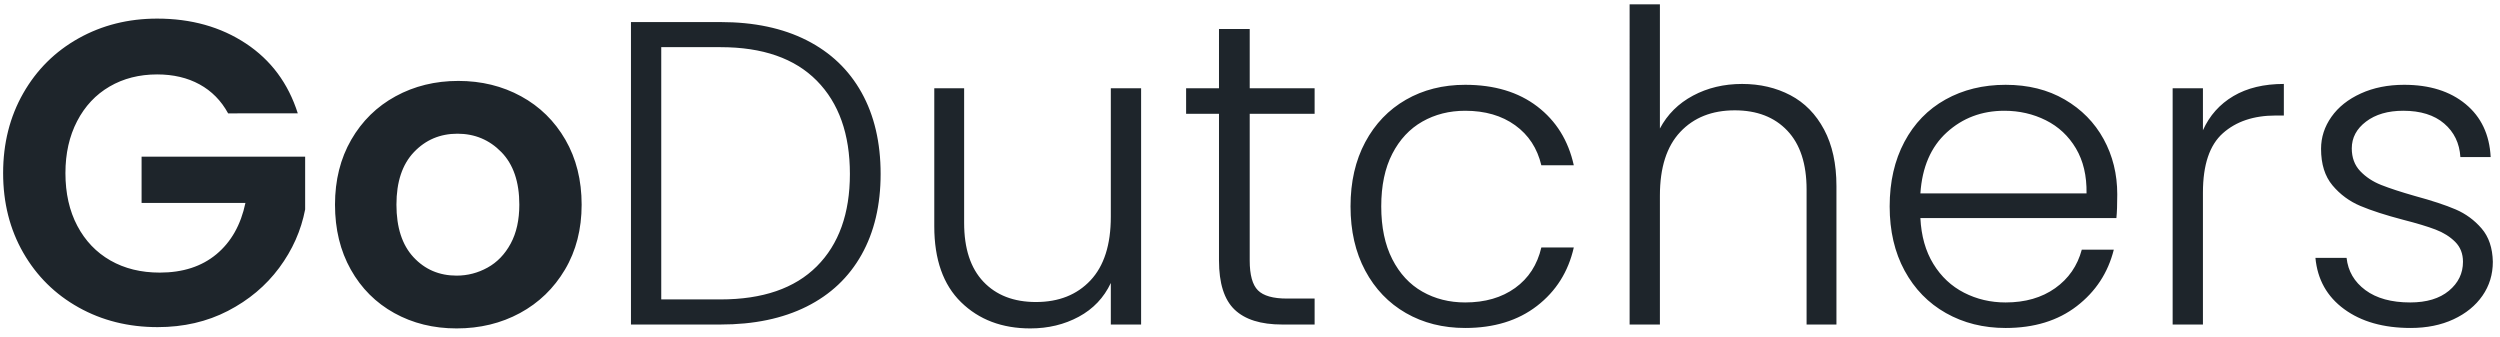 <svg xmlns="http://www.w3.org/2000/svg" width="208" height="28" viewBox="0 0 208 28">
    <g fill="none" fill-rule="evenodd">
        <g fill="#1E252B">
            <path d="M18.98 9.432c-.576-1.056-1.368-1.86-2.376-2.412-1.008-.552-2.184-.828-3.528-.828-1.488 0-2.808.336-3.96 1.008-1.152.672-2.052 1.632-2.7 2.88-.648 1.248-.972 2.688-.972 4.32 0 1.68.33 3.144.99 4.392.66 1.248 1.578 2.208 2.754 2.88 1.176.672 2.544 1.008 4.104 1.008 1.92 0 3.492-.51 4.716-1.53 1.224-1.02 2.028-2.442 2.412-4.266h-8.64v-3.852h13.608v4.392c-.336 1.752-1.056 3.372-2.16 4.86-1.104 1.488-2.526 2.682-4.266 3.582-1.74.9-3.69 1.35-5.85 1.35-2.424 0-4.614-.546-6.57-1.638-1.956-1.092-3.492-2.61-4.608-4.554C.818 19.08.26 16.872.26 14.4c0-2.472.558-4.686 1.674-6.642 1.116-1.956 2.652-3.48 4.608-4.572 1.956-1.092 4.134-1.638 6.534-1.638 2.832 0 5.292.69 7.38 2.07s3.528 3.318 4.32 5.814H18.98zm13.824 16.614c-1.536-.852-2.742-2.058-3.618-3.618-.876-1.56-1.314-3.36-1.314-5.4 0-2.04.45-3.84 1.35-5.4.9-1.56 2.13-2.766 3.69-3.618 1.56-.852 3.3-1.278 5.22-1.278s3.66.426 5.22 1.278c1.56.852 2.79 2.058 3.69 3.618.9 1.56 1.35 3.36 1.35 5.4 0 2.04-.462 3.84-1.386 5.4-.924 1.56-2.172 2.766-3.744 3.618-1.572.852-3.33 1.278-5.274 1.278-1.92 0-3.648-.426-5.184-1.278zm7.758-3.78c.804-.444 1.446-1.11 1.926-1.998.48-.888.72-1.968.72-3.24 0-1.896-.498-3.354-1.494-4.374-.996-1.02-2.214-1.53-3.654-1.53s-2.646.51-3.618 1.53-1.458 2.478-1.458 4.374c0 1.896.474 3.354 1.422 4.374.948 1.02 2.142 1.53 3.582 1.53.912 0 1.77-.222 2.574-.666zm26.55-18.918c1.992 1.008 3.516 2.46 4.572 4.356s1.584 4.152 1.584 6.768c0 2.592-.528 4.83-1.584 6.714-1.056 1.884-2.58 3.324-4.572 4.32-1.992.996-4.38 1.494-7.164 1.494h-7.452V1.836h7.452c2.784 0 5.172.504 7.164 1.512zm.846 18.81c1.836-1.836 2.754-4.398 2.754-7.686 0-3.312-.918-5.898-2.754-7.758-1.836-1.86-4.506-2.79-8.01-2.79h-4.932v20.988h4.932c3.504 0 6.174-.918 8.01-2.754zM94.94 7.344V27h-2.52v-3.456c-.576 1.224-1.464 2.16-2.664 2.808-1.2.648-2.544.972-4.032.972-2.352 0-4.272-.726-5.76-2.178-1.488-1.452-2.232-3.558-2.232-6.318V7.344h2.484V18.54c0 2.136.534 3.768 1.602 4.896 1.068 1.128 2.526 1.692 4.374 1.692 1.896 0 3.408-.6 4.536-1.8 1.128-1.2 1.692-2.964 1.692-5.292V7.344h2.52zm9.036 2.124v12.204c0 1.2.228 2.028.684 2.484.456.456 1.26.684 2.412.684h2.304V27h-2.7c-1.776 0-3.096-.414-3.96-1.242-.864-.828-1.296-2.19-1.296-4.086V9.468h-2.736V7.344h2.736V2.412h2.556v4.932h5.4v2.124h-5.4zm9.612 2.358c.816-1.524 1.944-2.7 3.384-3.528 1.44-.828 3.084-1.242 4.932-1.242 2.424 0 4.422.6 5.994 1.8 1.572 1.2 2.586 2.832 3.042 4.896h-2.7c-.336-1.416-1.062-2.526-2.178-3.33-1.116-.804-2.502-1.206-4.158-1.206-1.32 0-2.508.3-3.564.9-1.056.6-1.89 1.494-2.502 2.682-.612 1.188-.918 2.646-.918 4.374 0 1.728.306 3.192.918 4.392.612 1.2 1.446 2.1 2.502 2.7 1.056.6 2.244.9 3.564.9 1.656 0 3.042-.402 4.158-1.206 1.116-.804 1.842-1.926 2.178-3.366h2.7c-.456 2.016-1.476 3.636-3.06 4.86-1.584 1.224-3.576 1.836-5.976 1.836-1.848 0-3.492-.414-4.932-1.242-1.44-.828-2.568-2.004-3.384-3.528-.816-1.524-1.224-3.306-1.224-5.346s.408-3.822 1.224-5.346zm35.37-3.906c1.188.624 2.124 1.578 2.808 2.862.684 1.284 1.026 2.85 1.026 4.698V27h-2.484V15.768c0-2.136-.534-3.768-1.602-4.896-1.068-1.128-2.526-1.692-4.374-1.692-1.896 0-3.408.6-4.536 1.8-1.128 1.2-1.692 2.964-1.692 5.292V27h-2.52V.36h2.52v10.332c.624-1.176 1.542-2.088 2.754-2.736 1.212-.648 2.574-.972 4.086-.972 1.488 0 2.826.312 4.014.936zm27.126 10.224h-16.308c.072 1.488.432 2.76 1.08 3.816.648 1.056 1.5 1.854 2.556 2.394s2.208.81 3.456.81c1.632 0 3.006-.396 4.122-1.188 1.116-.792 1.854-1.86 2.214-3.204h2.664c-.48 1.92-1.506 3.486-3.078 4.698-1.572 1.212-3.546 1.818-5.922 1.818-1.848 0-3.504-.414-4.968-1.242-1.464-.828-2.61-2.004-3.438-3.528-.828-1.524-1.242-3.306-1.242-5.346s.408-3.828 1.224-5.364c.816-1.536 1.956-2.712 3.42-3.528 1.464-.816 3.132-1.224 5.004-1.224 1.872 0 3.51.408 4.914 1.224 1.404.816 2.484 1.914 3.24 3.294.756 1.38 1.134 2.91 1.134 4.59 0 .864-.024 1.524-.072 1.98zm-3.366-5.796c-.612-1.032-1.446-1.812-2.502-2.34-1.056-.528-2.208-.792-3.456-.792-1.872 0-3.468.6-4.788 1.8-1.32 1.2-2.052 2.892-2.196 5.076H173.6c.024-1.464-.27-2.712-.882-3.744zm13.104-4.356c1.14-.672 2.538-1.008 4.194-1.008v2.628h-.684c-1.824 0-3.288.492-4.392 1.476-1.104.984-1.656 2.628-1.656 4.932V27h-2.52V7.344h2.52v3.492c.552-1.224 1.398-2.172 2.538-2.844zm9.216 17.73c-1.428-1.044-2.226-2.466-2.394-4.266h2.592c.12 1.104.642 1.998 1.566 2.682.924.684 2.166 1.026 3.726 1.026 1.368 0 2.442-.324 3.222-.972.78-.648 1.17-1.452 1.17-2.412 0-.672-.216-1.224-.648-1.656-.432-.432-.978-.774-1.638-1.026-.66-.252-1.554-.522-2.682-.81-1.464-.384-2.652-.768-3.564-1.152-.912-.384-1.686-.954-2.322-1.71-.636-.756-.954-1.77-.954-3.042 0-.96.288-1.848.864-2.664.576-.816 1.392-1.464 2.448-1.944s2.256-.72 3.6-.72c2.112 0 3.816.534 5.112 1.602 1.296 1.068 1.992 2.538 2.088 4.41h-2.52c-.072-1.152-.522-2.082-1.35-2.79-.828-.708-1.962-1.062-3.402-1.062-1.272 0-2.304.3-3.096.9-.792.6-1.188 1.344-1.188 2.232 0 .768.234 1.398.702 1.89.468.492 1.05.876 1.746 1.152.696.276 1.632.582 2.808.918 1.416.384 2.544.756 3.384 1.116.84.36 1.56.888 2.16 1.584.6.696.912 1.62.936 2.772 0 1.056-.288 1.998-.864 2.826-.576.828-1.38 1.482-2.412 1.962s-2.22.72-3.564.72c-2.256 0-4.098-.522-5.526-1.566z"/>
        </g>
    </g>
</svg>
